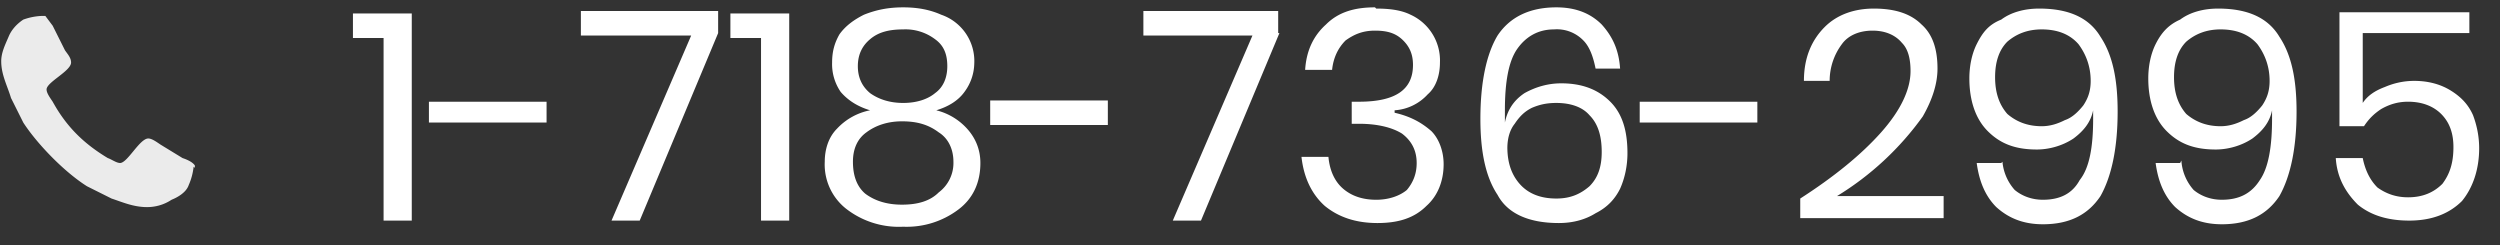 <svg xmlns="http://www.w3.org/2000/svg" width="204" height="20" fill="none"><rect width="100%" height="100%" fill="#333333" stroke="none"/><path fill="#fff" d="M15.9 13.7v-.2c-.2-.3-.7-.5-1-.6l-1.8-1.1c-.3-.2-.7-.5-1-.5-.7 0-1.7 2-2.3 2-.3 0-.7-.3-1-.4-2-1.2-3.4-2.6-4.5-4.6-.2-.3-.5-.7-.5-1 0-.6 2-1.5 2-2.2 0-.4-.3-.7-.5-1l-1-2-.6-.8h-.3a5 5 0 0 0-1.5.3C1.3 2 .9 2.5.7 3 .4 3.7.1 4.3.1 5c0 1.1.5 2 .8 3l1 2C3 11.7 5.2 14 7.1 15.2l2 1c.9.3 1.8.7 2.9.7.7 0 1.4-.2 2-.6.5-.2 1.2-.6 1.4-1.2a5 5 0 0 0 .4-1.5Z" opacity=".9"/><path fill="#fff" d="M28.8 3.1v-2h4.8V18h-2.3V3.1h-2.5Zm15.8 5.2V10H35V8.3h9.6Zm14-5.6L52.2 18h-2.3l6.5-15.1h-9v-2h11.2v1.8Zm1 .4v-2h4.8V18h-2.3V3.1h-2.5Zm8.3 2c0-.9.2-1.6.6-2.3.5-.7 1.2-1.2 2-1.6 1-.4 2-.6 3.2-.6 1.2 0 2.2.2 3.1.6a4 4 0 0 1 2.7 4 4 4 0 0 1-.8 2.3c-.5.7-1.3 1.2-2.3 1.5a5 5 0 0 1 2.6 1.6c.6.7 1 1.6 1 2.7 0 1.6-.6 2.9-1.8 3.8a7 7 0 0 1-4.5 1.4A7 7 0 0 1 69 17a4.6 4.6 0 0 1-1.7-3.8c0-1 .3-2 1-2.7A5 5 0 0 1 71 9c-1-.3-1.8-.8-2.4-1.5a4 4 0 0 1-.7-2.4Zm2.1.3c0 1 .4 1.7 1 2.2.7.5 1.6.8 2.7.8s2-.3 2.6-.8c.7-.5 1-1.3 1-2.2 0-1-.3-1.7-1-2.2a4 4 0 0 0-2.6-.8c-1.1 0-2 .2-2.7.8-.6.5-1 1.2-1 2.2Zm-.4 7.8c0 1.1.3 2 1 2.6.8.6 1.8.9 3 .9 1.3 0 2.3-.3 3-1a3 3 0 0 0 1.2-2.5c0-1-.4-1.9-1.2-2.4-.8-.6-1.7-.9-3-.9-1.1 0-2.1.3-2.9.9-.7.5-1.1 1.3-1.1 2.4Zm20.8-5v2h-9.6v-2h9.6Zm14-5.5L98 18h-2.3l6.5-15.1h-8.9v-2h11v1.8Zm7.9-2c1 0 2 .1 2.8.5a4.1 4.1 0 0 1 2.4 3.9c0 1-.3 2-1 2.6a4 4 0 0 1-2.7 1.3v.2c1.3.3 2.2.8 3 1.5.6.6 1 1.6 1 2.7 0 1.4-.5 2.6-1.4 3.4-1 1-2.3 1.4-4 1.4-1.8 0-3.2-.5-4.3-1.4-1-.9-1.7-2.2-1.9-4h2.2c.1 1.1.5 2 1.2 2.6.7.6 1.6.9 2.7.9 1 0 1.9-.3 2.5-.8.5-.6.8-1.3.8-2.2 0-1-.4-1.8-1.2-2.4-.8-.5-2-.8-3.5-.8h-.6V8.3h.6c3 0 4.4-1 4.4-3 0-.9-.3-1.5-.8-2-.6-.6-1.3-.8-2.3-.8-1 0-1.7.3-2.4.8-.6.6-1 1.4-1.1 2.4h-2.2c.1-1.6.7-2.8 1.7-3.7 1-1 2.3-1.4 4-1.4Zm17.9 4.9c-.2-1-.5-1.8-1-2.3a3 3 0 0 0-2.4-.9c-1.3 0-2.3.6-3 1.6-.7 1-1 2.7-1 5v1c.2-1 .7-1.8 1.6-2.4.9-.5 1.9-.8 3-.8 1.7 0 3 .5 4 1.5s1.4 2.4 1.4 4.2c0 1-.2 2-.6 2.9-.4.8-1 1.5-2 2-.8.5-1.8.8-3 .8-2.5 0-4.2-.8-5-2.3-1-1.5-1.4-3.6-1.4-6.2 0-3 .5-5.3 1.4-6.8 1-1.5 2.6-2.3 4.8-2.3 1.6 0 2.8.5 3.7 1.4.9 1 1.4 2.1 1.5 3.6h-2ZM123 12c0 1.2.3 2.2 1 3 .7.8 1.7 1.2 3 1.2 1.2 0 2-.4 2.7-1 .7-.7 1-1.6 1-2.8 0-1.3-.3-2.3-1-3-.6-.7-1.6-1-2.7-1-.7 0-1.3.1-2 .4-.6.3-1 .7-1.4 1.3-.4.5-.6 1.2-.6 2Zm20.4-3.8V10h-9.6V8.3h9.6Zm3.5 8c2.8-1.8 5-3.6 6.6-5.4 1.6-1.8 2.4-3.5 2.4-5 0-1-.2-1.8-.7-2.3-.5-.6-1.3-1-2.4-1-1.1 0-2 .4-2.5 1.1a5 5 0 0 0-1 3h-2.1c0-2 .7-3.4 1.7-4.4 1-1 2.4-1.5 4-1.5 1.7 0 3 .4 3.9 1.3.9.8 1.3 2 1.3 3.6 0 1.2-.4 2.5-1.2 3.9a24 24 0 0 1-7 6.5h8.7v1.8h-11.7v-1.6Zm16.5-3a4 4 0 0 0 1 2.3c.6.5 1.4.8 2.3.8 1.4 0 2.4-.5 3-1.6.8-1 1.1-2.7 1.1-5V9c-.2 1-.8 1.7-1.6 2.3-.9.6-2 .9-3 .9-1.8 0-3-.5-4-1.5s-1.5-2.5-1.5-4.3c0-1 .2-2 .6-2.8.5-1 1-1.6 2-2 .8-.6 1.9-.9 3.1-.9 2.5 0 4.1.8 5 2.3 1 1.5 1.4 3.5 1.4 6.1 0 3-.5 5.3-1.4 6.9-1 1.5-2.5 2.3-4.7 2.3-1.6 0-2.8-.5-3.8-1.4-.9-.9-1.4-2.1-1.6-3.6h2Zm7.2-6.6c0-1.2-.4-2.2-1-3-.7-.8-1.7-1.2-3-1.2-1.2 0-2.1.4-2.8 1-.7.7-1 1.7-1 2.9s.3 2.2 1 3c.7.6 1.6 1 2.8 1 .7 0 1.3-.2 1.9-.5.6-.2 1.1-.7 1.5-1.2.4-.6.6-1.2.6-2Zm7.4 6.5a4 4 0 0 0 1 2.4c.6.5 1.4.8 2.3.8 1.4 0 2.4-.5 3.1-1.6.7-1 1-2.7 1-5V9c-.2 1-.8 1.7-1.6 2.3-.9.6-2 .9-3 .9-1.8 0-3-.5-4-1.5s-1.5-2.5-1.5-4.3c0-1 .2-2 .6-2.8.5-1 1.1-1.6 2-2 .8-.6 1.9-.9 3.1-.9 2.5 0 4.1.8 5 2.3 1 1.5 1.4 3.5 1.4 6.1 0 3-.5 5.3-1.4 6.9-1 1.5-2.5 2.3-4.7 2.3-1.6 0-2.8-.5-3.8-1.4-.9-.9-1.4-2.1-1.6-3.6h2Zm7.2-6.5c0-1.2-.4-2.2-1-3-.7-.8-1.7-1.2-3-1.2-1.2 0-2.1.4-2.8 1-.7.7-1 1.7-1 2.9s.3 2.2 1 3c.7.6 1.6 1 2.8 1 .7 0 1.3-.2 1.9-.5.6-.2 1.1-.7 1.5-1.2.4-.6.6-1.2.6-2Zm16.3-3.9h-8.7v5.7c.4-.6 1-1 1.8-1.3.7-.3 1.5-.5 2.4-.5 1.2 0 2.2.3 3 .8.8.5 1.4 1.1 1.8 2 .3.8.5 1.7.5 2.7 0 1.7-.5 3.2-1.4 4.3-1 1-2.4 1.6-4.3 1.6-1.7 0-3.1-.4-4.2-1.3-1-1-1.7-2.2-1.8-3.8h2.2c.2 1 .6 1.8 1.2 2.4.7.5 1.5.8 2.5.8 1.2 0 2.1-.4 2.8-1.1.6-.8.9-1.7.9-3 0-1.1-.3-2-1-2.7-.6-.6-1.5-1-2.7-1-.8 0-1.5.2-2.2.6-.6.4-1 .8-1.4 1.4h-2V1h10.6v2Z"/></svg>